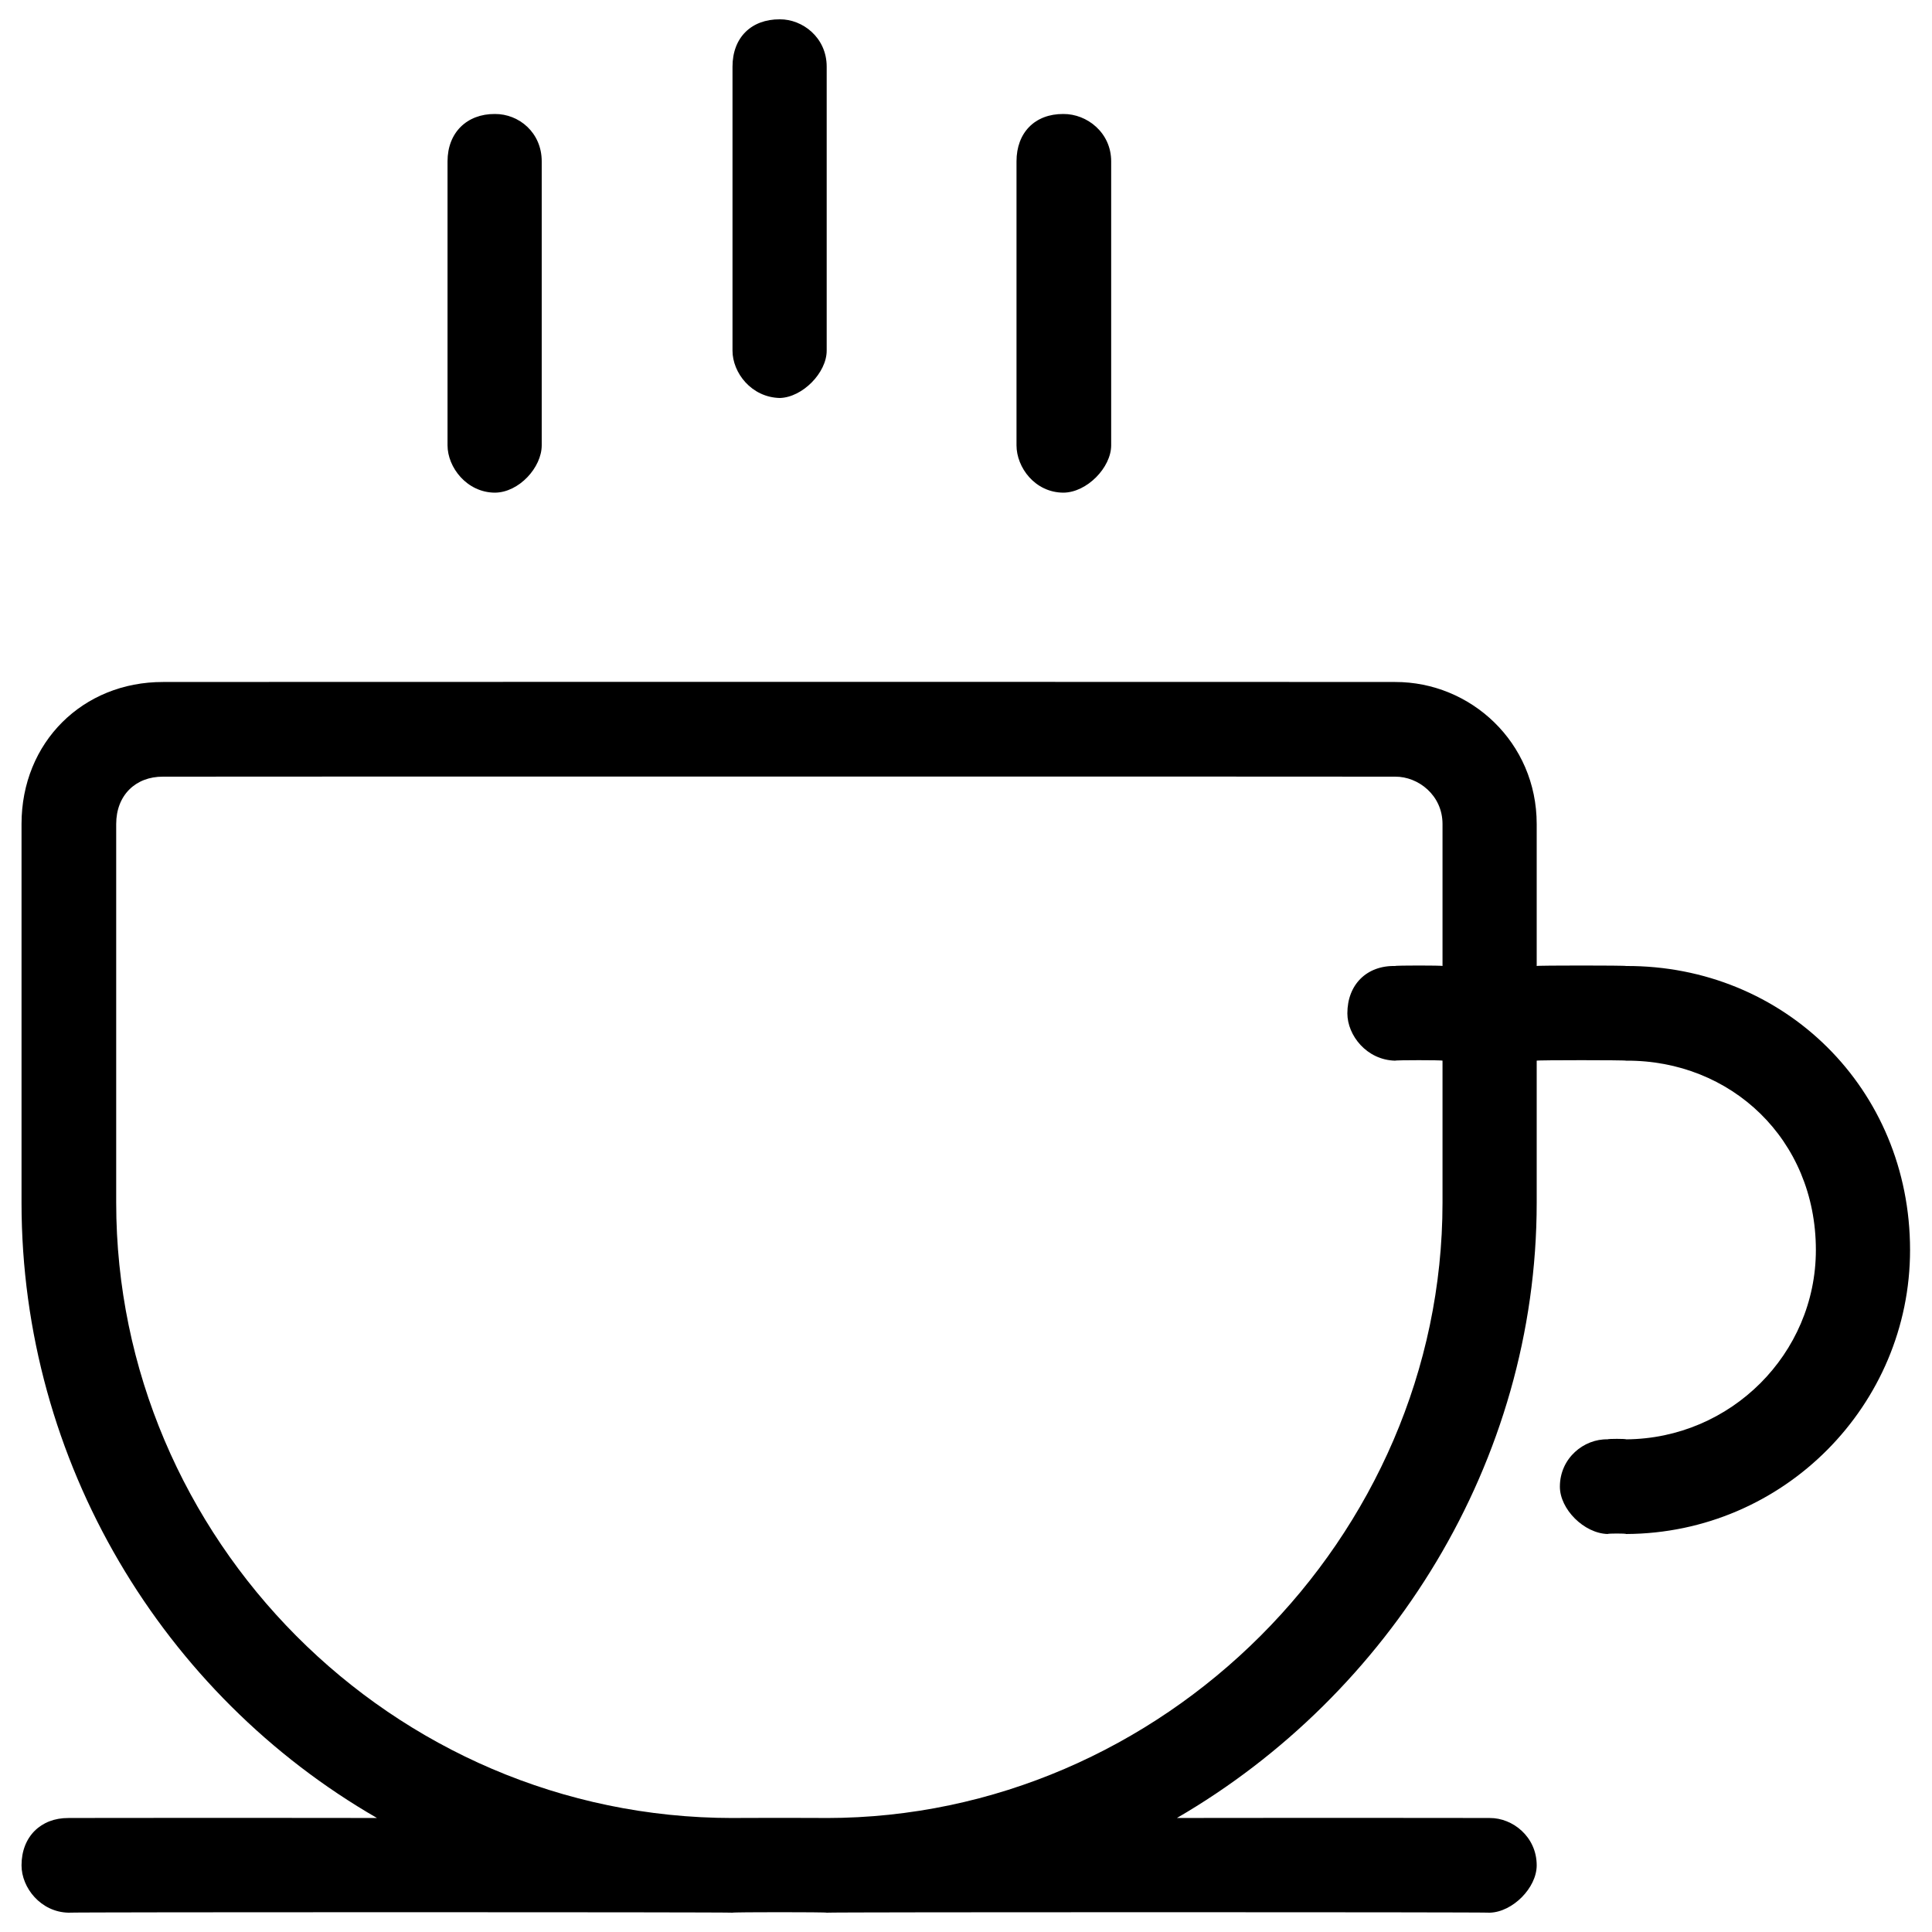 <svg xmlns="http://www.w3.org/2000/svg" version="1.1" xmlns:xlink="http://www.w3.org/1999/xlink" width="100%" height="100%" id="svgWorkerArea" viewBox="0 0 400 400" xmlns:artdraw="https://artdraw.muisca.co" style="background: white;"><defs id="defsdoc"><pattern id="patternBool" x="0" y="0" width="10" height="10" patternUnits="userSpaceOnUse" patternTransform="rotate(35)"><circle cx="5" cy="5" r="4" style="stroke: none;fill: #ff000070;"></circle></pattern></defs><g id="fileImp-808655608" class="cosito"><path id="Combined Shape" clip-rule="evenodd" fill="#000000" fill-rule="evenodd" class="grouped" d="M171.157 72.6C171.157 72.467 171.157 13.667 171.157 13.8 171.157 7.767 166.157 3.967 161.457 4 155.557 3.967 151.657 7.767 151.657 13.8 151.657 13.667 151.657 72.467 151.657 72.6 151.657 77.167 155.557 82.267 161.457 82.4 166.157 82.267 171.157 77.167 171.157 72.6 171.157 72.467 171.157 72.467 171.157 72.6M151.657 396C151.657 395.867 14.157 395.867 14.157 396 8.457 395.867 4.457 390.867 4.457 386.2 4.457 380.267 8.457 376.367 14.157 376.4 14.157 376.367 78.057 376.367 78.057 376.4 33.757 350.867 4.457 302.767 4.457 249 4.457 248.867 4.457 170.467 4.457 170.6 4.457 153.667 17.157 141.167 33.757 141.2 33.757 141.167 288.857 141.167 288.857 141.2 304.457 141.167 318.157 153.667 318.157 170.6 318.157 170.467 318.157 199.867 318.157 200 318.157 199.867 336.657 199.867 336.657 200 369.357 199.867 395.457 225.367 395.457 258.8 395.457 290.867 369.357 317.467 336.657 317.6 336.657 317.467 332.857 317.467 332.857 317.6 327.957 317.467 322.957 312.467 322.957 307.8 322.957 301.867 327.957 297.867 332.857 298 332.857 297.867 336.657 297.867 336.657 298 358.357 297.867 375.957 280.267 375.957 258.8 375.957 235.867 358.357 219.467 336.657 219.6 336.657 219.467 318.157 219.467 318.157 219.6 318.157 219.467 318.157 248.867 318.157 249 318.157 302.767 287.657 350.867 243.657 376.4 243.657 376.367 308.457 376.367 308.457 376.4 313.157 376.367 318.157 380.267 318.157 386.2 318.157 390.867 313.157 395.867 308.457 396 308.457 395.867 171.157 395.867 171.157 396 171.157 395.867 151.657 395.867 151.657 396 151.657 395.867 151.657 395.867 151.657 396M298.657 219.6C298.657 219.467 298.657 248.867 298.657 249 298.657 318.367 240.657 376.367 171.157 376.4 171.157 376.367 151.657 376.367 151.657 376.4 80.957 376.367 24.057 318.367 24.057 249 24.057 248.867 24.057 170.467 24.057 170.6 24.057 164.667 28.057 160.767 33.757 160.8 33.757 160.767 288.857 160.767 288.857 160.8 293.657 160.767 298.657 164.667 298.657 170.6 298.657 170.467 298.657 199.867 298.657 200 298.657 199.867 288.857 199.867 288.857 200 282.957 199.867 278.957 203.867 278.957 209.8 278.957 214.367 282.957 219.467 288.857 219.6 288.857 219.467 298.657 219.467 298.657 219.6 298.657 219.467 298.657 219.467 298.657 219.6M112.157 33.4C112.157 33.267 112.157 92.167 112.157 92.2 112.157 96.767 107.457 101.967 102.457 102 96.657 101.967 92.657 96.767 92.657 92.2 92.657 92.167 92.657 33.267 92.657 33.4 92.657 27.467 96.657 23.567 102.457 23.6 107.457 23.567 112.157 27.467 112.157 33.4 112.157 33.267 112.157 33.267 112.157 33.4M230.057 92.2C230.057 92.167 230.057 33.267 230.057 33.4 230.057 27.467 225.057 23.567 220.157 23.6 214.257 23.567 210.457 27.467 210.457 33.4 210.457 33.267 210.457 92.167 210.457 92.2 210.457 96.767 214.257 101.967 220.157 102 225.057 101.967 230.057 96.767 230.057 92.2 230.057 92.167 230.057 92.167 230.057 92.2"></path></g></svg>